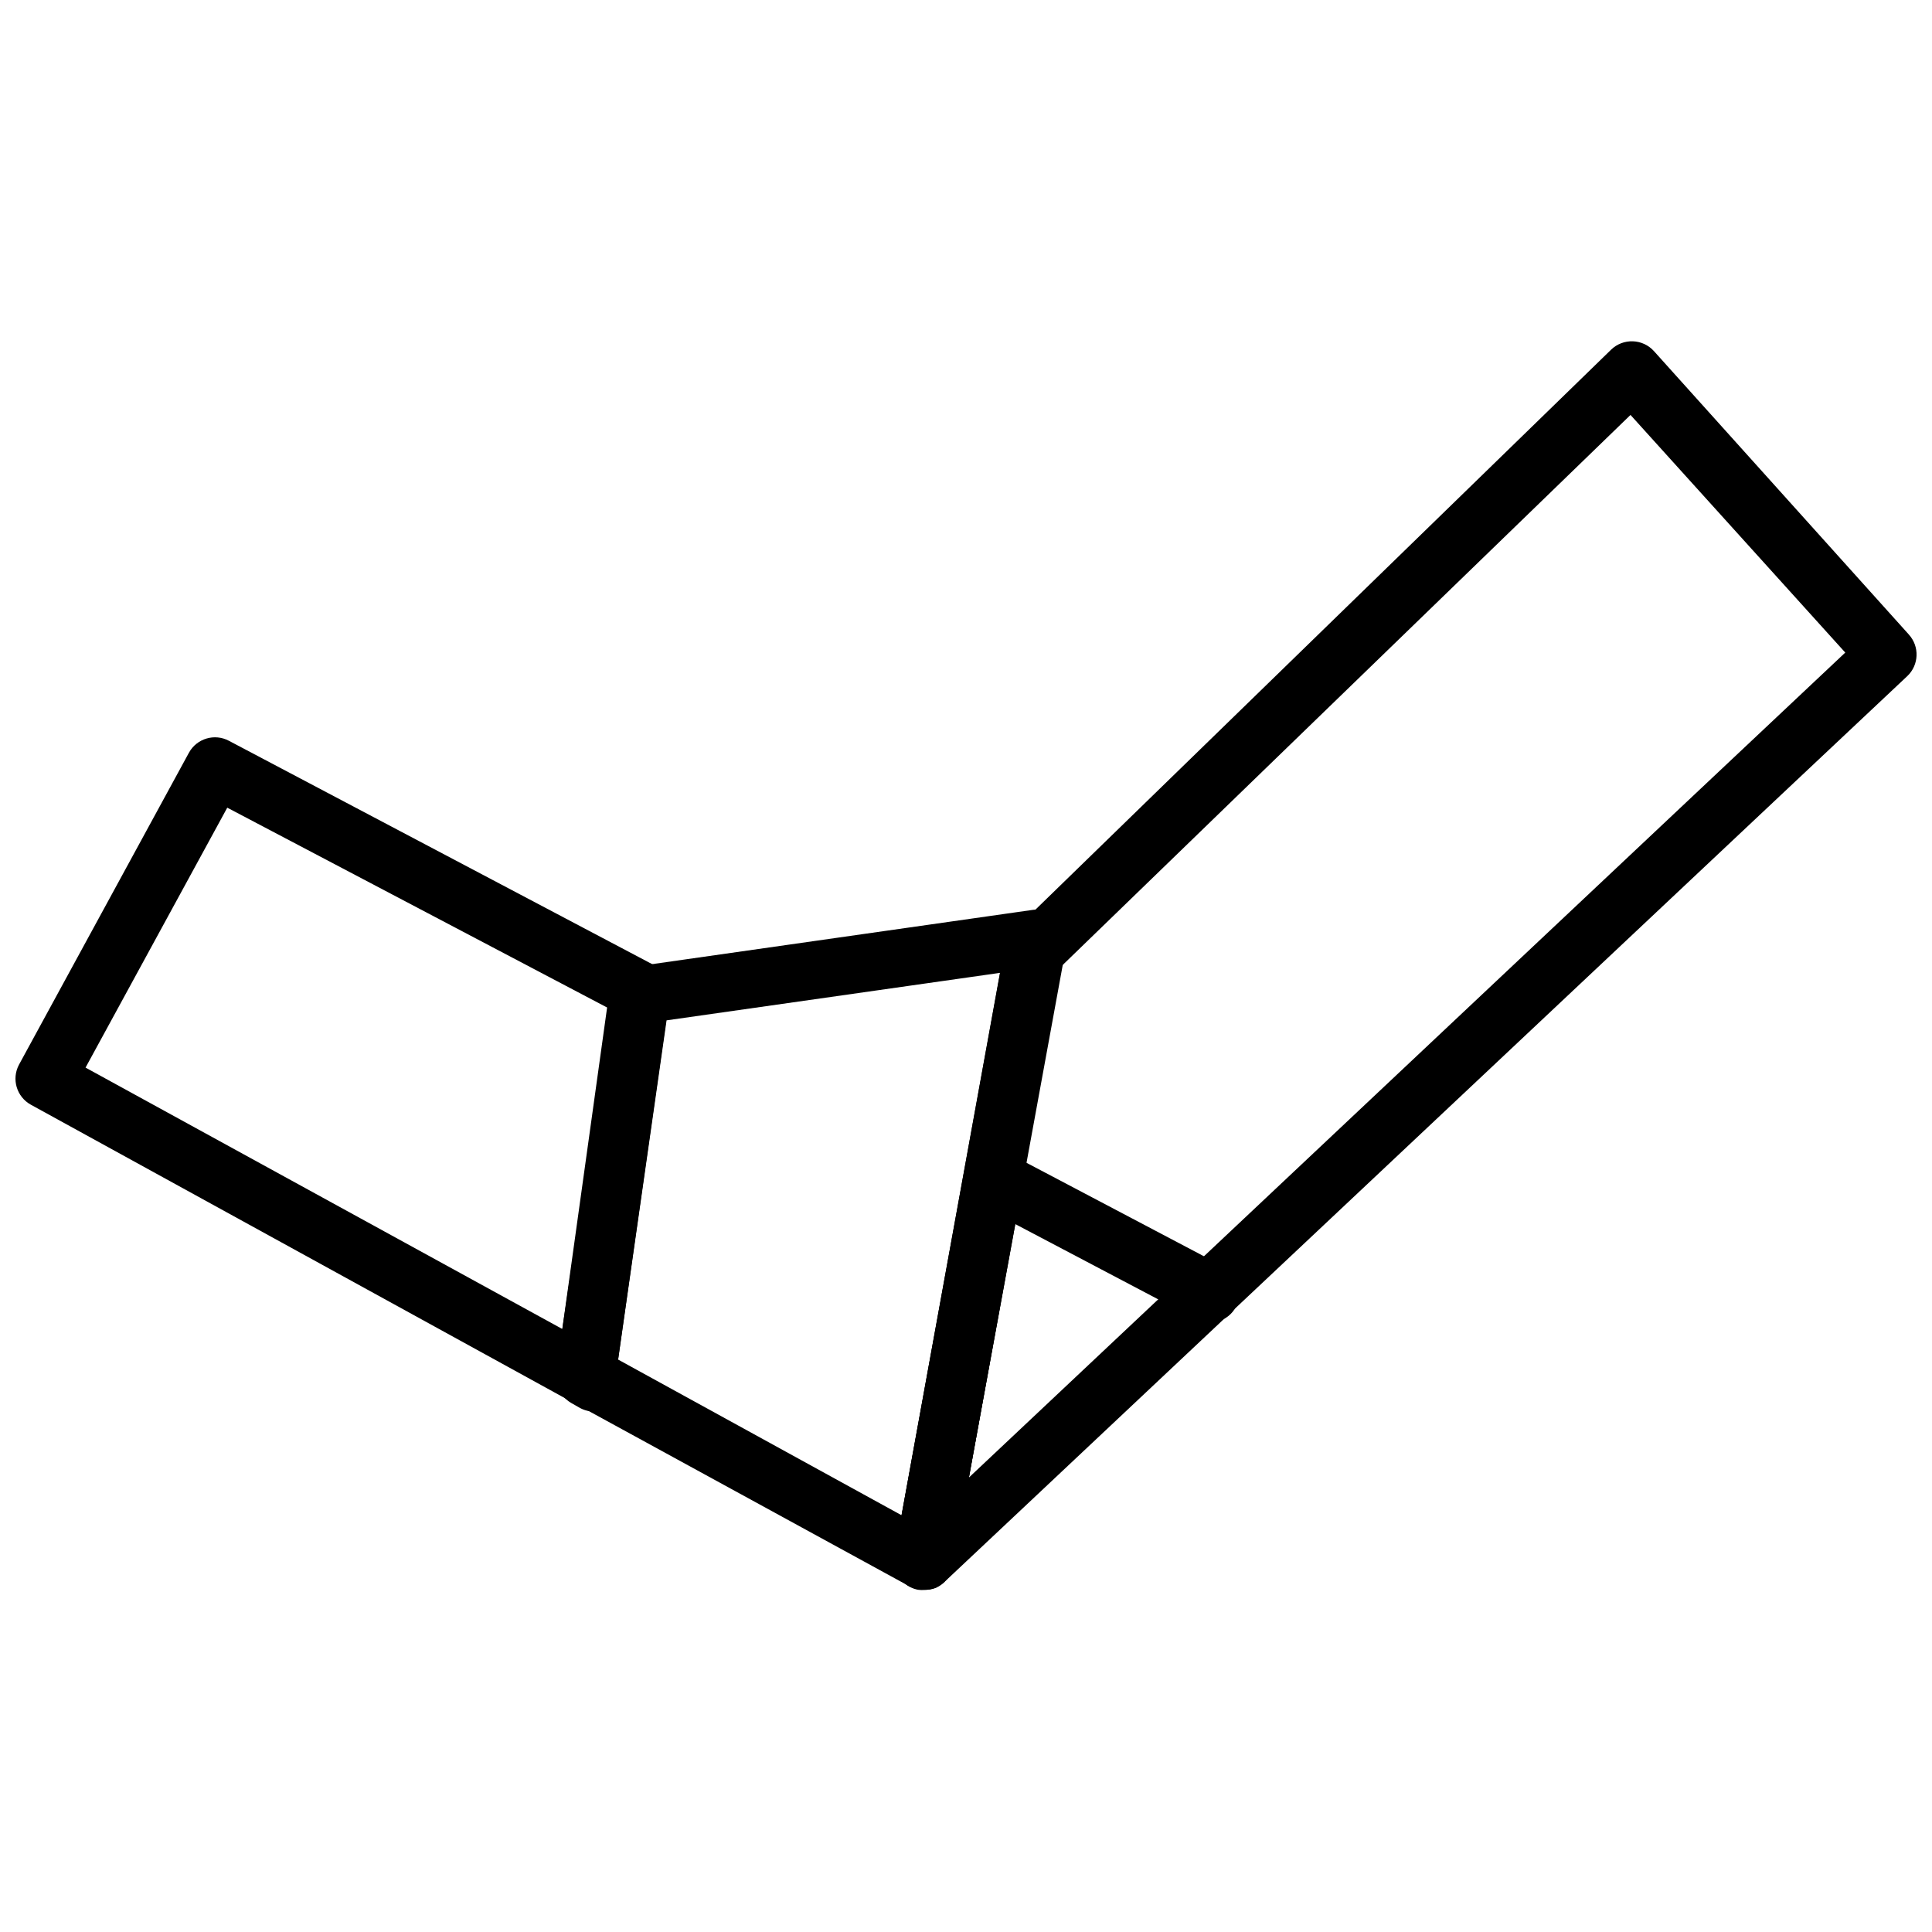 <?xml version="1.0" encoding="UTF-8"?>
<!-- Uploaded to: ICON Repo, www.iconrepo.com, Generator: ICON Repo Mixer Tools -->
<svg width="800px" height="800px" version="1.1" viewBox="144 144 512 512" xmlns="http://www.w3.org/2000/svg">
 <defs>
  <clipPath id="b">
   <path d="m148.09 339h174.91v178h-174.91z"/>
  </clipPath>
  <clipPath id="a">
   <path d="m380 234h271.9v332h-271.9z"/>
  </clipPath>
 </defs>
 <g clip-path="url(#b)">
  <path d="m299.24 516.43c-1.32 0.008-2.621-0.316-3.781-0.945l-143.27-78.719c-3.789-2.078-5.195-6.82-3.148-10.629l45.027-82.656c2.078-3.789 6.82-5.191 10.629-3.148l113.52 59.906h-0.004c2.856 1.531 4.481 4.656 4.094 7.871-0.145 1.203-0.605 2.344-1.336 3.309l-13.934 98.242c-0.555 3.91-3.922 6.809-7.875 6.769zm-132.57-89.504 126.35 69.273 12.516-84.859-101.31-53.297z"/>
 </g>
 <path d="m388.74 565.31c-0.469 0.078-0.949 0.078-1.418 0-4.25-0.797-7.062-4.875-6.297-9.133l18.422-101.08c0.453-2.473 2.062-4.578 4.328-5.668 2.227-1.121 4.856-1.121 7.086 0l57.23 30.148-0.004 0.004c1.902 0.941 3.34 2.609 3.992 4.625 0.656 2.016 0.469 4.211-0.52 6.086-0.984 1.879-2.688 3.277-4.719 3.883-2.031 0.605-4.219 0.367-6.074-0.66l-47.703-25.113-16.609 90.688c-0.781 3.633-4 6.227-7.715 6.219z"/>
 <g clip-path="url(#a)">
  <path d="m388.74 565.31c-1.32 0.004-2.617-0.32-3.777-0.945-2.977-1.641-4.562-5.004-3.938-8.344l29.203-160.98c0.328-1.609 1.121-3.09 2.285-4.25l158.46-154.14c1.535-1.484 3.609-2.277 5.746-2.203 2.137 0.07 4.156 1.008 5.59 2.598l67.543 75.098-0.004 0.004c2.894 3.164 2.719 8.066-0.391 11.02l-255.37 240.25c-1.488 1.273-3.394 1.945-5.352 1.891zm36.605-165.31-24.562 135.55 232.23-218.61-56.914-62.977z"/>
 </g>
 <path d="m388.74 565.31c-1.32 0.004-2.617-0.32-3.777-0.945l-89.586-48.965c-2.793-1.578-4.352-4.691-3.938-7.871l14.094-101.16c0.504-3.391 3.148-6.066 6.531-6.613l1.34 0.238 104.38-14.879c2.531-0.375 5.086 0.508 6.848 2.359 1.742 1.824 2.5 4.371 2.047 6.852l-0.789 4.016-29.438 160.75c-0.457 2.469-2.066 4.578-4.332 5.668-1.066 0.445-2.227 0.633-3.383 0.551zm-80.926-61.008 75.098 41.25 26.137-143.74-88.402 12.594z"/>
 <path d="m301.44 518.08c-1.352-0.004-2.68-0.355-3.859-1.023l-2.203-1.258c-3.781-2.176-5.086-7.004-2.914-10.785 2.176-3.781 7.004-5.086 10.785-2.914l2.281 1.258 0.004 0.004c3.117 1.766 4.648 5.418 3.723 8.883-0.926 3.461-4.074 5.863-7.66 5.836z"/>
</svg>